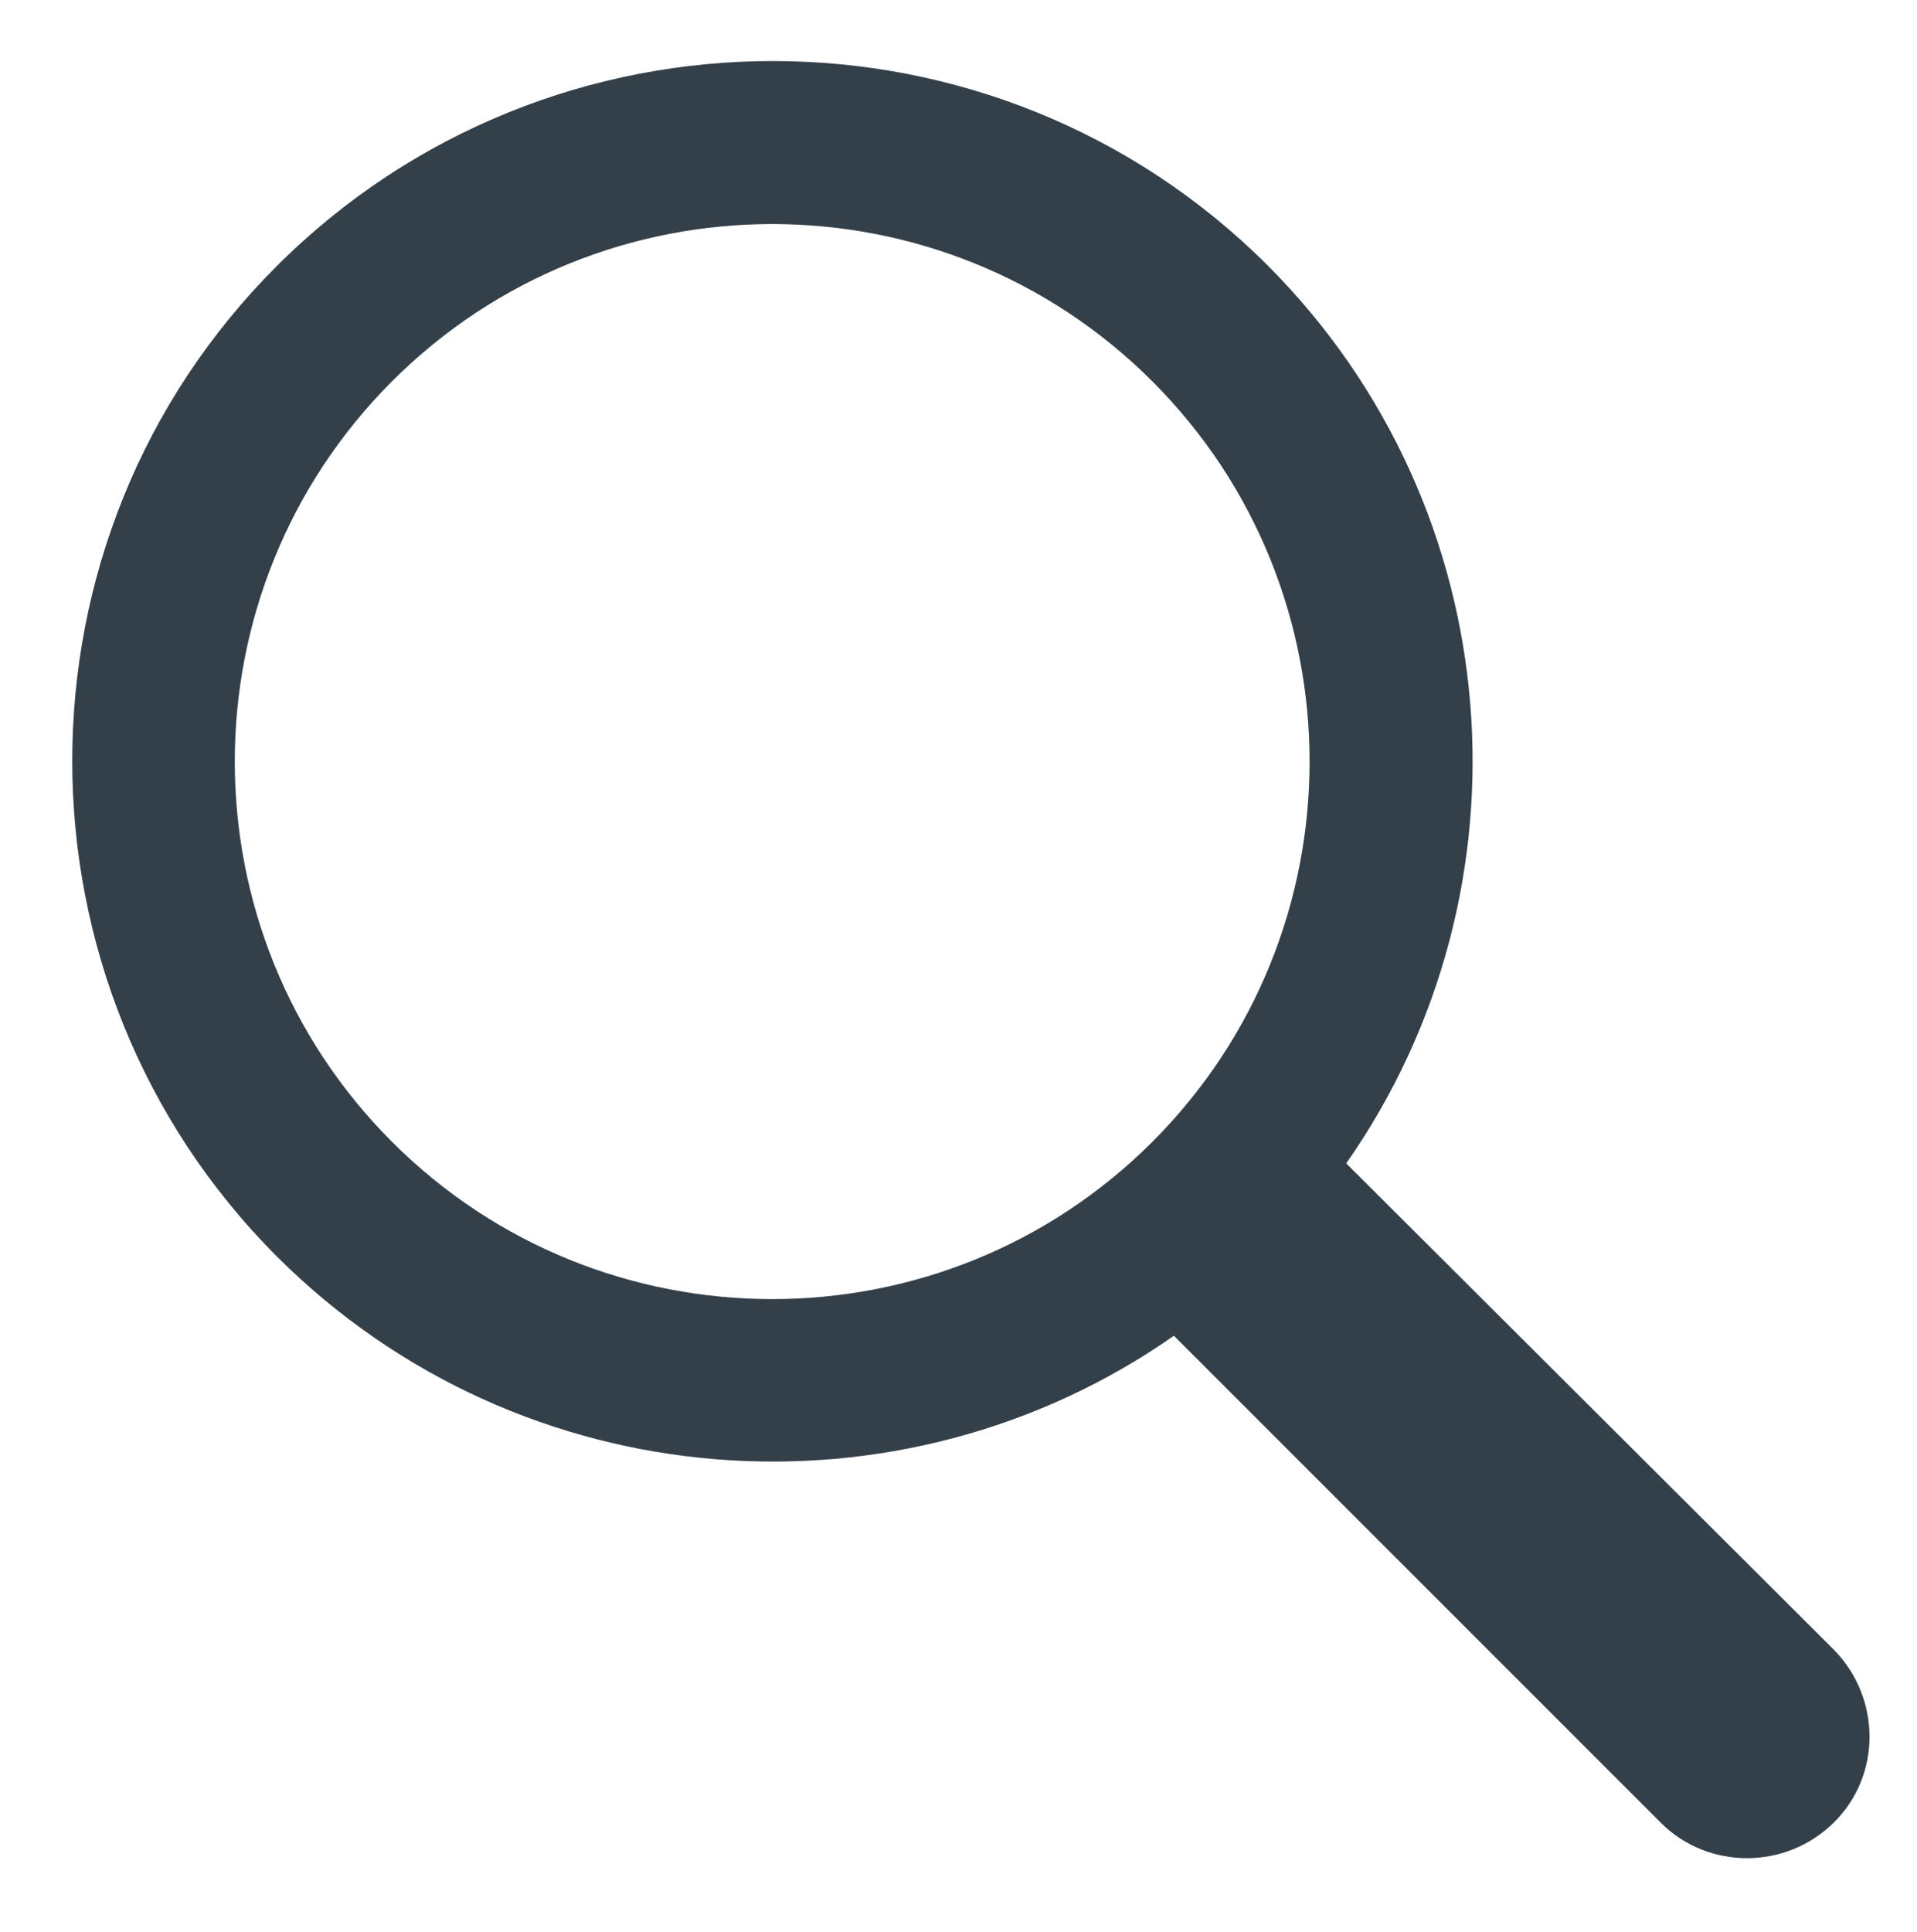 <?xml version="1.0" encoding="utf-8"?>
<!-- Generator: Adobe Illustrator 24.0.3, SVG Export Plug-In . SVG Version: 6.00 Build 0)  -->
<svg version="1.1" id="icon" xmlns="http://www.w3.org/2000/svg" xmlns:xlink="http://www.w3.org/1999/xlink" x="0px" y="0px"
	 viewBox="0 0 267 269" style="enable-background:new 0 0 267 269;" xml:space="preserve">
<style type="text/css">
	.st0{fill:#333F49;}
</style>
<path class="st0" d="M176.6,37c-38-38-99.9-38-138,0s-38,100,0,138c34,33.9,86.9,37.6,124.9,11l67.8,67.8c6.6,6.6,17.4,6.6,24.1,0
	s6.6-17.4,0-24.1L187.5,162C214.2,123.9,210.5,71,176.6,37z M160.5,159c-29.2,29.2-76.7,29.2-105.9,0c-29.2-29.2-29.2-76.7,0-105.9
	c29.2-29.2,76.7-29.2,105.9,0C189.7,82.3,189.7,129.8,160.5,159z"/>
</svg>
